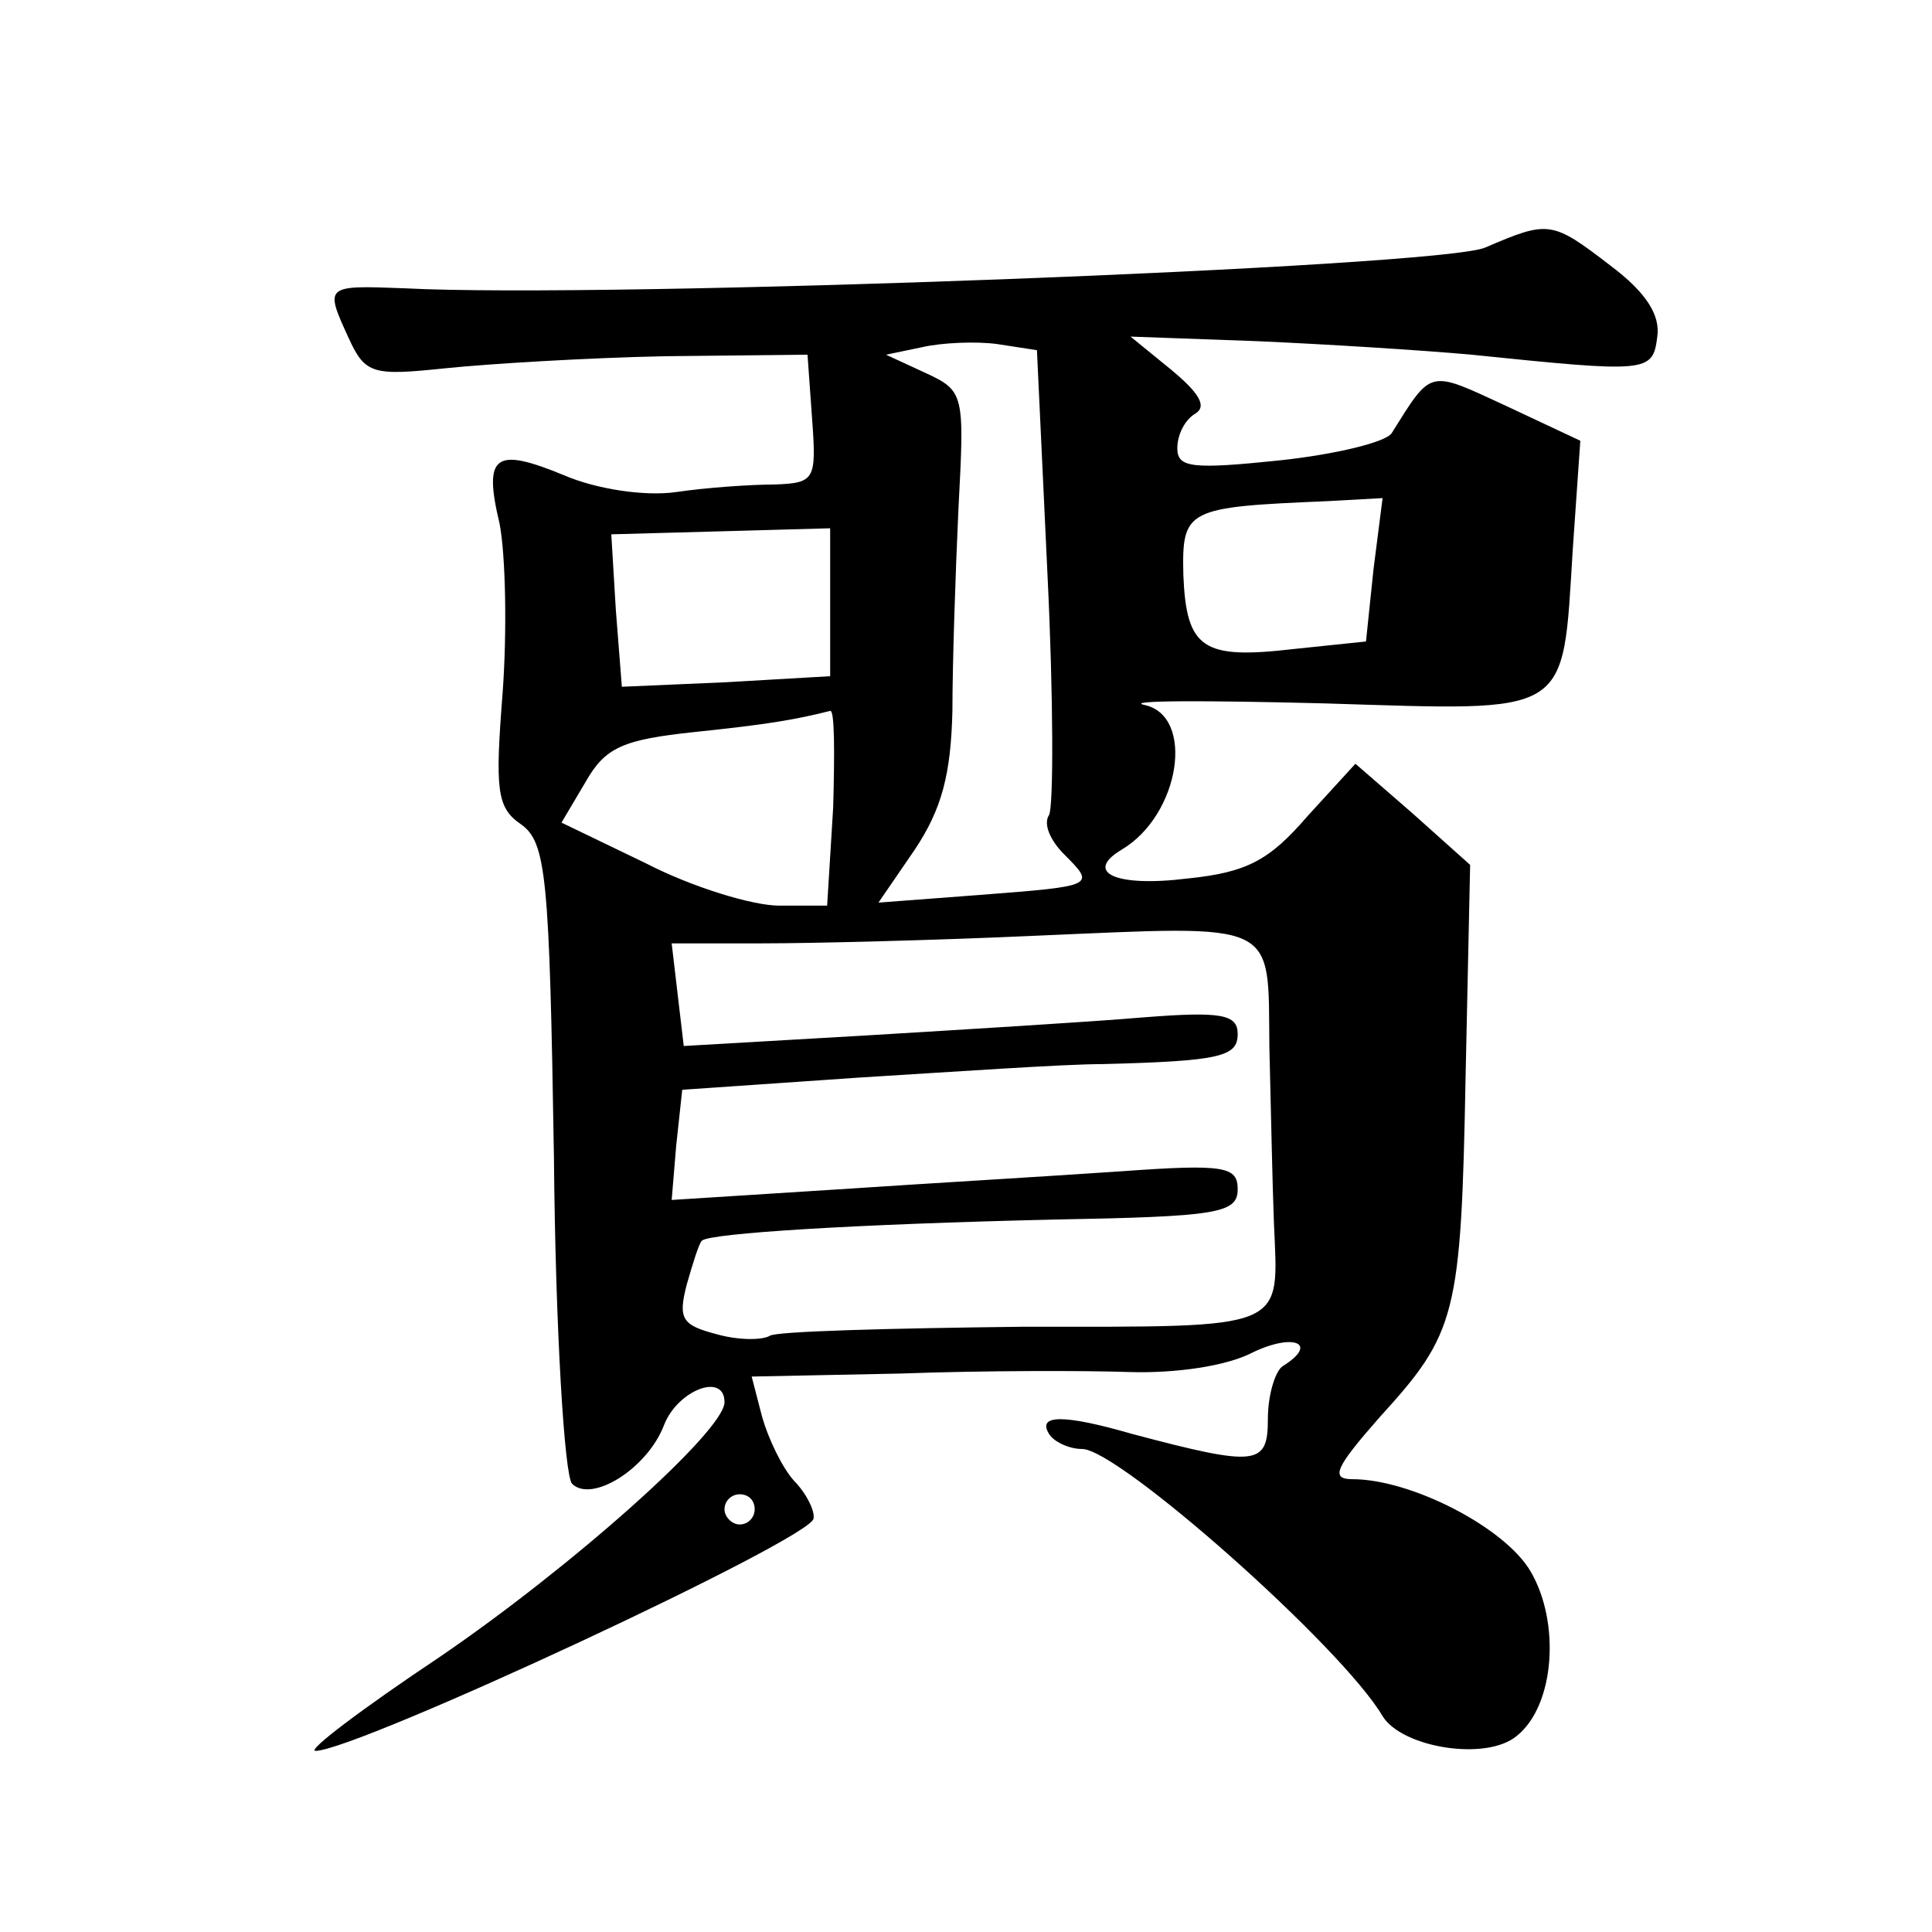 <?xml version="1.0" standalone="no"?>
<!DOCTYPE svg PUBLIC "-//W3C//DTD SVG 20010904//EN"
 "http://www.w3.org/TR/2001/REC-SVG-20010904/DTD/svg10.dtd">
<svg version="1.0" xmlns="http://www.w3.org/2000/svg"
 width="128pt" height="128pt" viewBox="0 0 128 128"
 preserveAspectRatio="xMidYMid meet">
<g transform="translate(0,128) scale(0.1,-0.1)"
fill="#0" stroke="none">
<path d="M984 1116 c-29 -13 -583 -34 -716 -27 -53 2 -53 2 -37 -33 11 -24 16 -25
64 -20 29 3 95 7 146 8 l94 1 3 -42 c3 -41 2 -43 -25 -44 -15 0 -45 -2 -65 -5 -21
-3 -53 2 -74 11 -46 19 -54 14 -43 -32 4 -21 5 -71 2 -112 -5 -64 -4 -76 12 -87
17 -12 19 -34 22 -221 1 -114 7 -211 12 -216 13 -13 50 10 61 39 9 23 40 35 40
15 0 -19 -101 -109 -189 -169 -51 -34 -88 -62 -82 -62 27 0 330 141 330 154 1 5
-5 17 -13 25 -8 9 -17 28 -21 42 l-7 27 99 2 c54 2 122 2 151 1 31 -1 65 4 82 13
27 13 44 6 20 -9 -5 -3 -10 -19 -10 -35 0 -31 -7 -32 -90 -10 -45 13 -63 13 -55
0 3 -5 13 -10 22 -10 24 0 172 -131 199 -177 13 -21 69 -30 89 -13 25 20 29 75
9 109 -17 29 -79 61 -118 61 -15 0 -11 8 18 41 51 56 54 67 57 226 l3 140 -38 34
-38 33 -32 -35 c-25 -29 -40 -37 -79 -41 -48 -6 -69 4 -44 19 39 23 49 89 15 96
-13 3 41 3 119 1 165 -5 158 -10 165 102 l5 72 -49 23 c-52 24 -49 25 -76 -18 -4
-6 -37 -14 -74 -18 -58 -6 -68 -5 -68 8 0 9 5 19 12 23 8 5 2 14 -16 29 l-27 22
83 -3 c46 -2 110 -6 143 -9 117 -12 120 -12 123 12 2 14 -7 29 -31 47 -39 30 -41
30 -83 12z m-290 -217 c4 -82 4 -154 1 -159 -4 -6 1 -17 10 -26 21 -21 21 -21 -57
-27 l-66 -5 24 35 c18 27 24 50 25 92 0 31 2 91 4 134 4 76 4 78 -22 90 l-26 12
24 5 c13 3 36 4 50 2 l26 -4 7 -149z m216 4 l-5 -48 -48 -5 c-60 -7 -71 0 -73 49
-1 44 2 45 96 49 l36 2 -6 -47z m-360 -22 l0 -49 -69 -4 -69 -3 -4 51 -3 50 73
2 72 2 0 -49z m2 -136 l-4 -65 -32 0 c-17 0 -57 12 -88 28 l-56 27 16 27 c13 23
25 28 72 33 48 5 66 8 90 14 3 1 3 -28 2 -64z m289 -159 c1 -39 2 -91 3 -116 3
-72 11 -69 -166 -69 -88 -1 -164 -3 -168 -6 -5 -3 -21 -3 -35 1 -23 6 -26 10 -20
33 4 14 8 27 10 29 5 5 103 11 233 14 108 2 122 4 122 20 0 15 -8 17 -77 12 -43
-3 -128 -8 -188 -12 l-110 -7 3 36 4 37 116 8 c65 4 137 9 162 9 79 2 90 5 90 20
0 13 -11 15 -62 11 -35 -3 -118 -8 -184 -12 l-121 -7 -4 34 -4 34 60 0 c33 0 114
2 180 5 164 7 155 11 156 -74z m-341 -306 c0 -5 -4 -10 -10 -10 -5 0 -10 5 -10
10 0 6 5 10 10 10 6 0 10 -4 10 -10z"/>
</g>
</svg>
